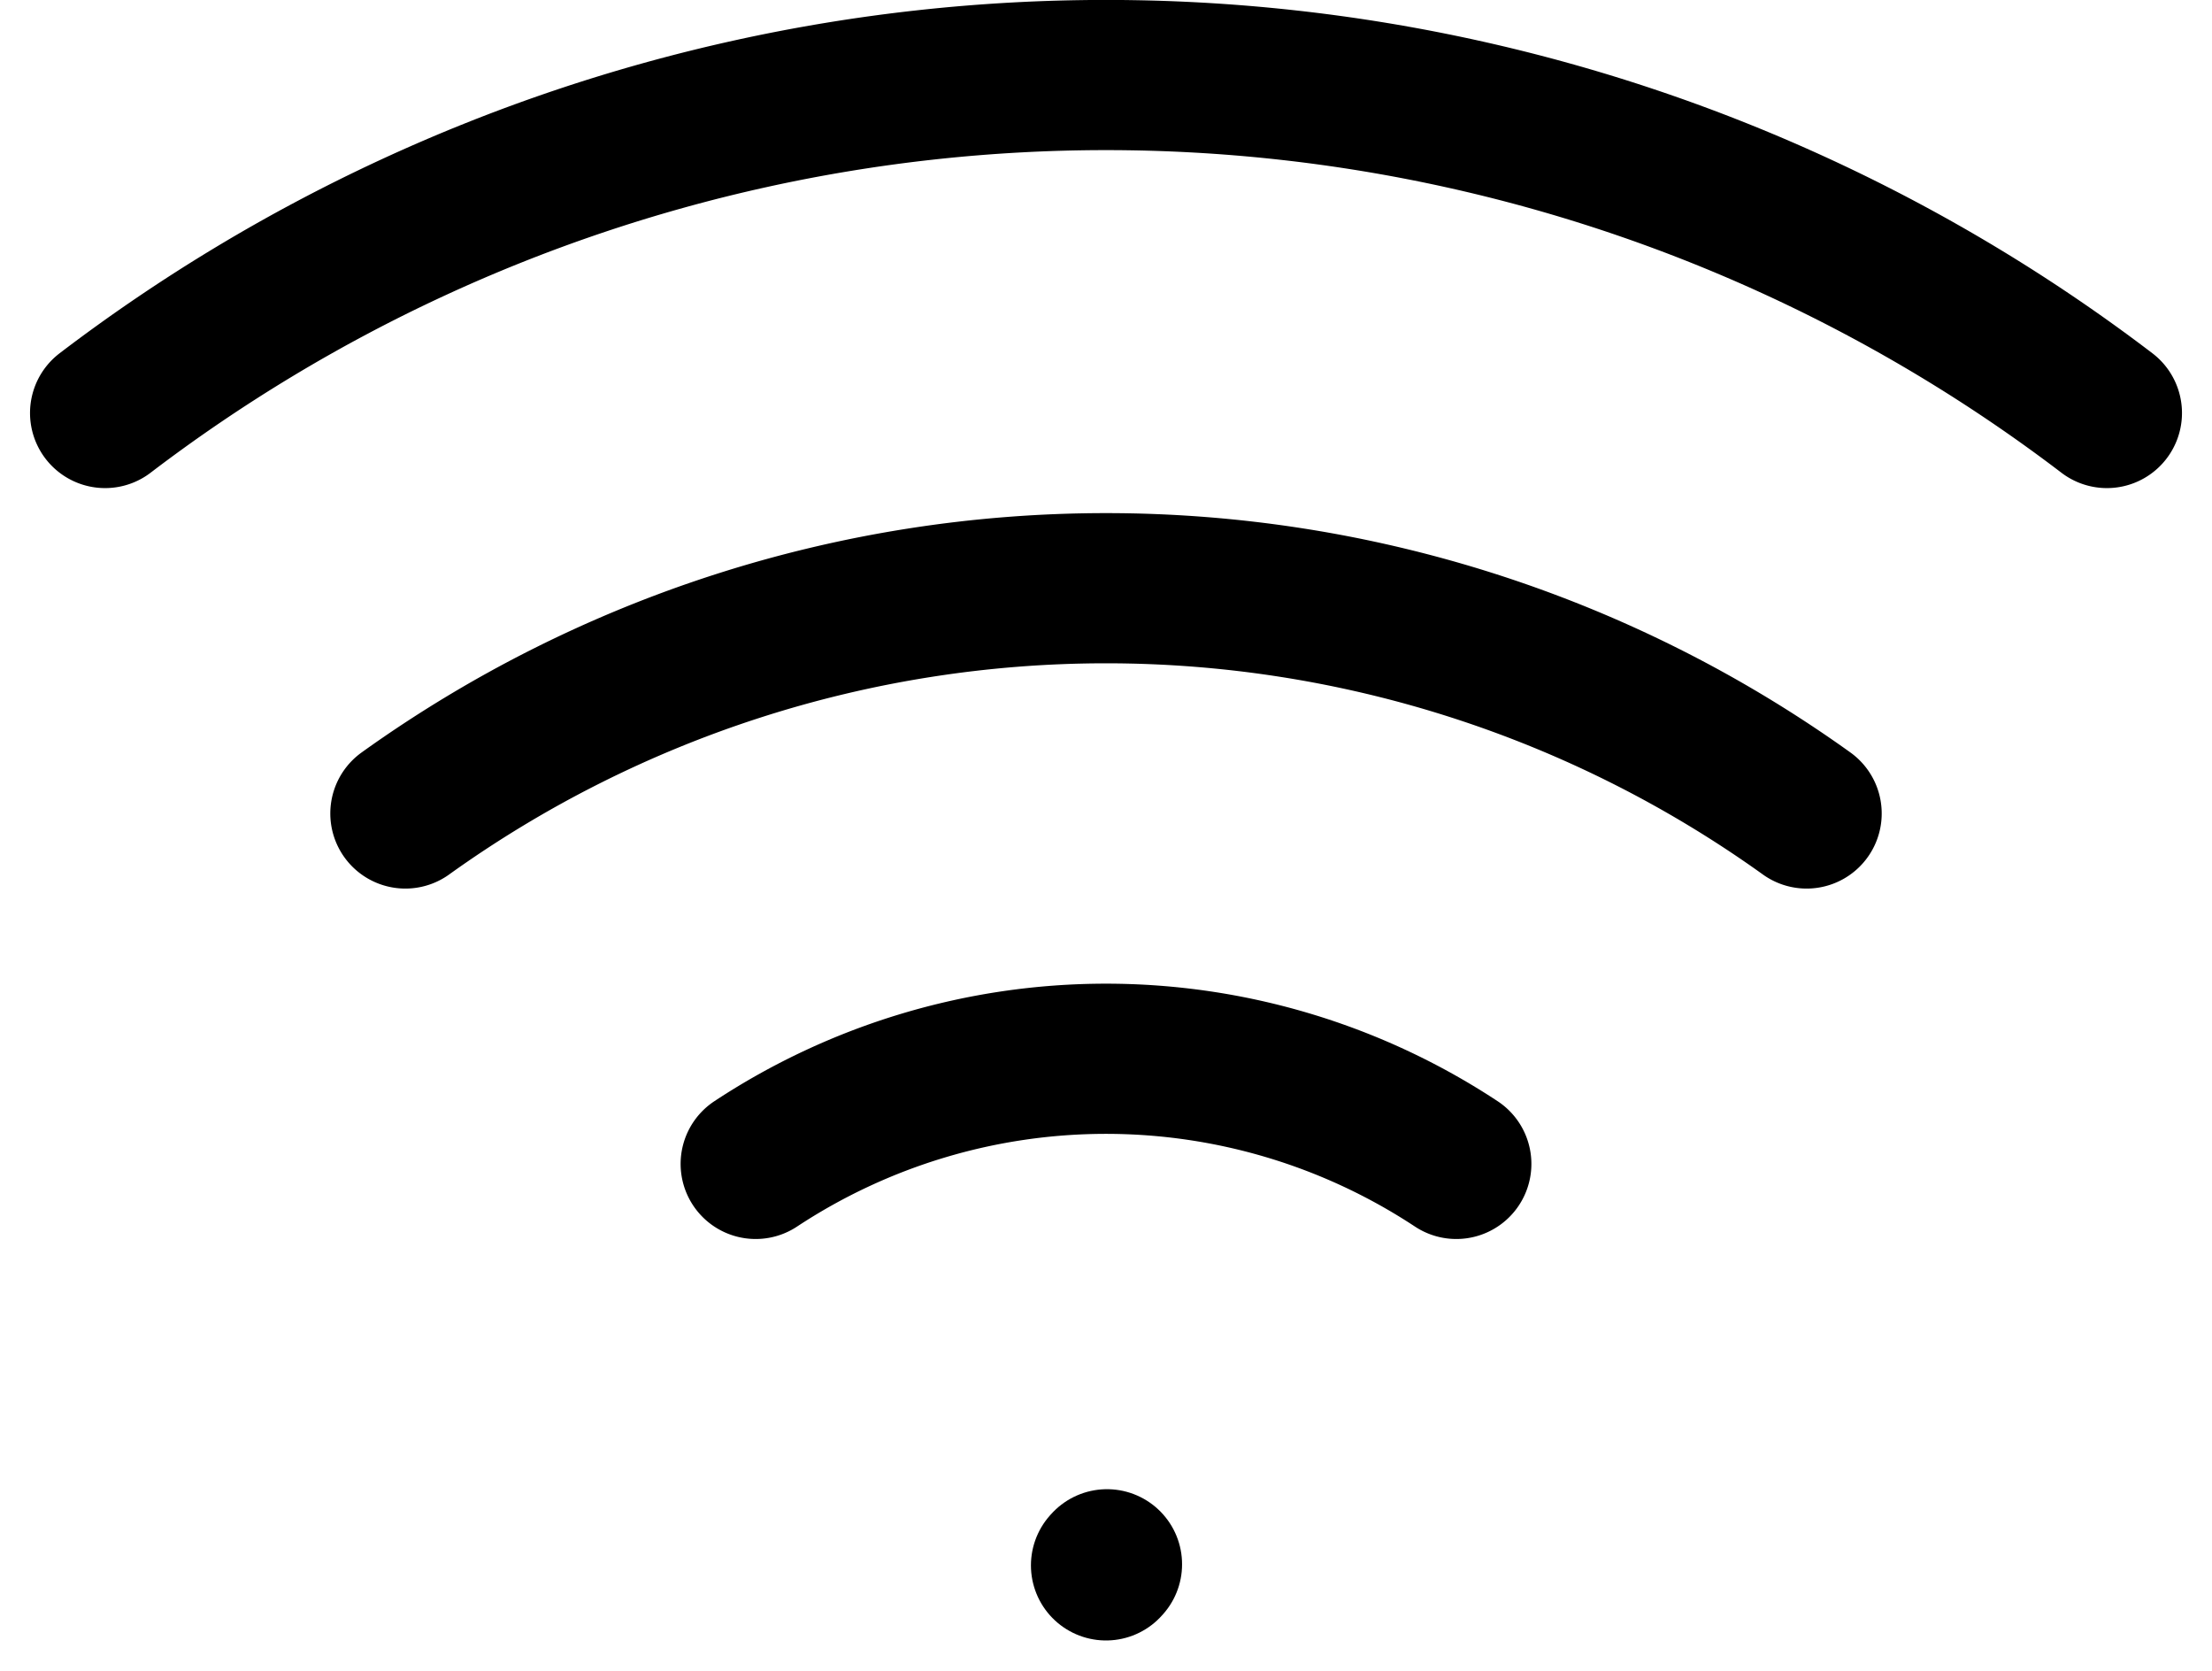 <svg xmlns="http://www.w3.org/2000/svg" width="22.1" height="16.694" viewBox="0 0 22.1 16.694">
  <g id="source_icons_wifi" transform="translate(-0.95 -3.875)">
    <path id="Path_79" data-name="Path 79" d="M12,19.51l.01-.011" fill="none" stroke="#000" stroke-linecap="round" stroke-linejoin="round" stroke-width="1.5"/>
    <path id="Path_80" data-name="Path 80" d="M2,8A16.5,16.5,0,0,1,22,8" fill="none" stroke="#000" stroke-linecap="round" stroke-linejoin="round" stroke-width="1.5"/>
    <path id="Path_81" data-name="Path 81" d="M5,12a12.014,12.014,0,0,1,14,0" fill="none" stroke="#000" stroke-linecap="round" stroke-linejoin="round" stroke-width="1.5"/>
    <path id="Path_82" data-name="Path 82" d="M8.5,15.5a6.358,6.358,0,0,1,7,0" fill="none" stroke="#000" stroke-linecap="round" stroke-linejoin="round" stroke-width="1.5"/>
  </g>
</svg>

